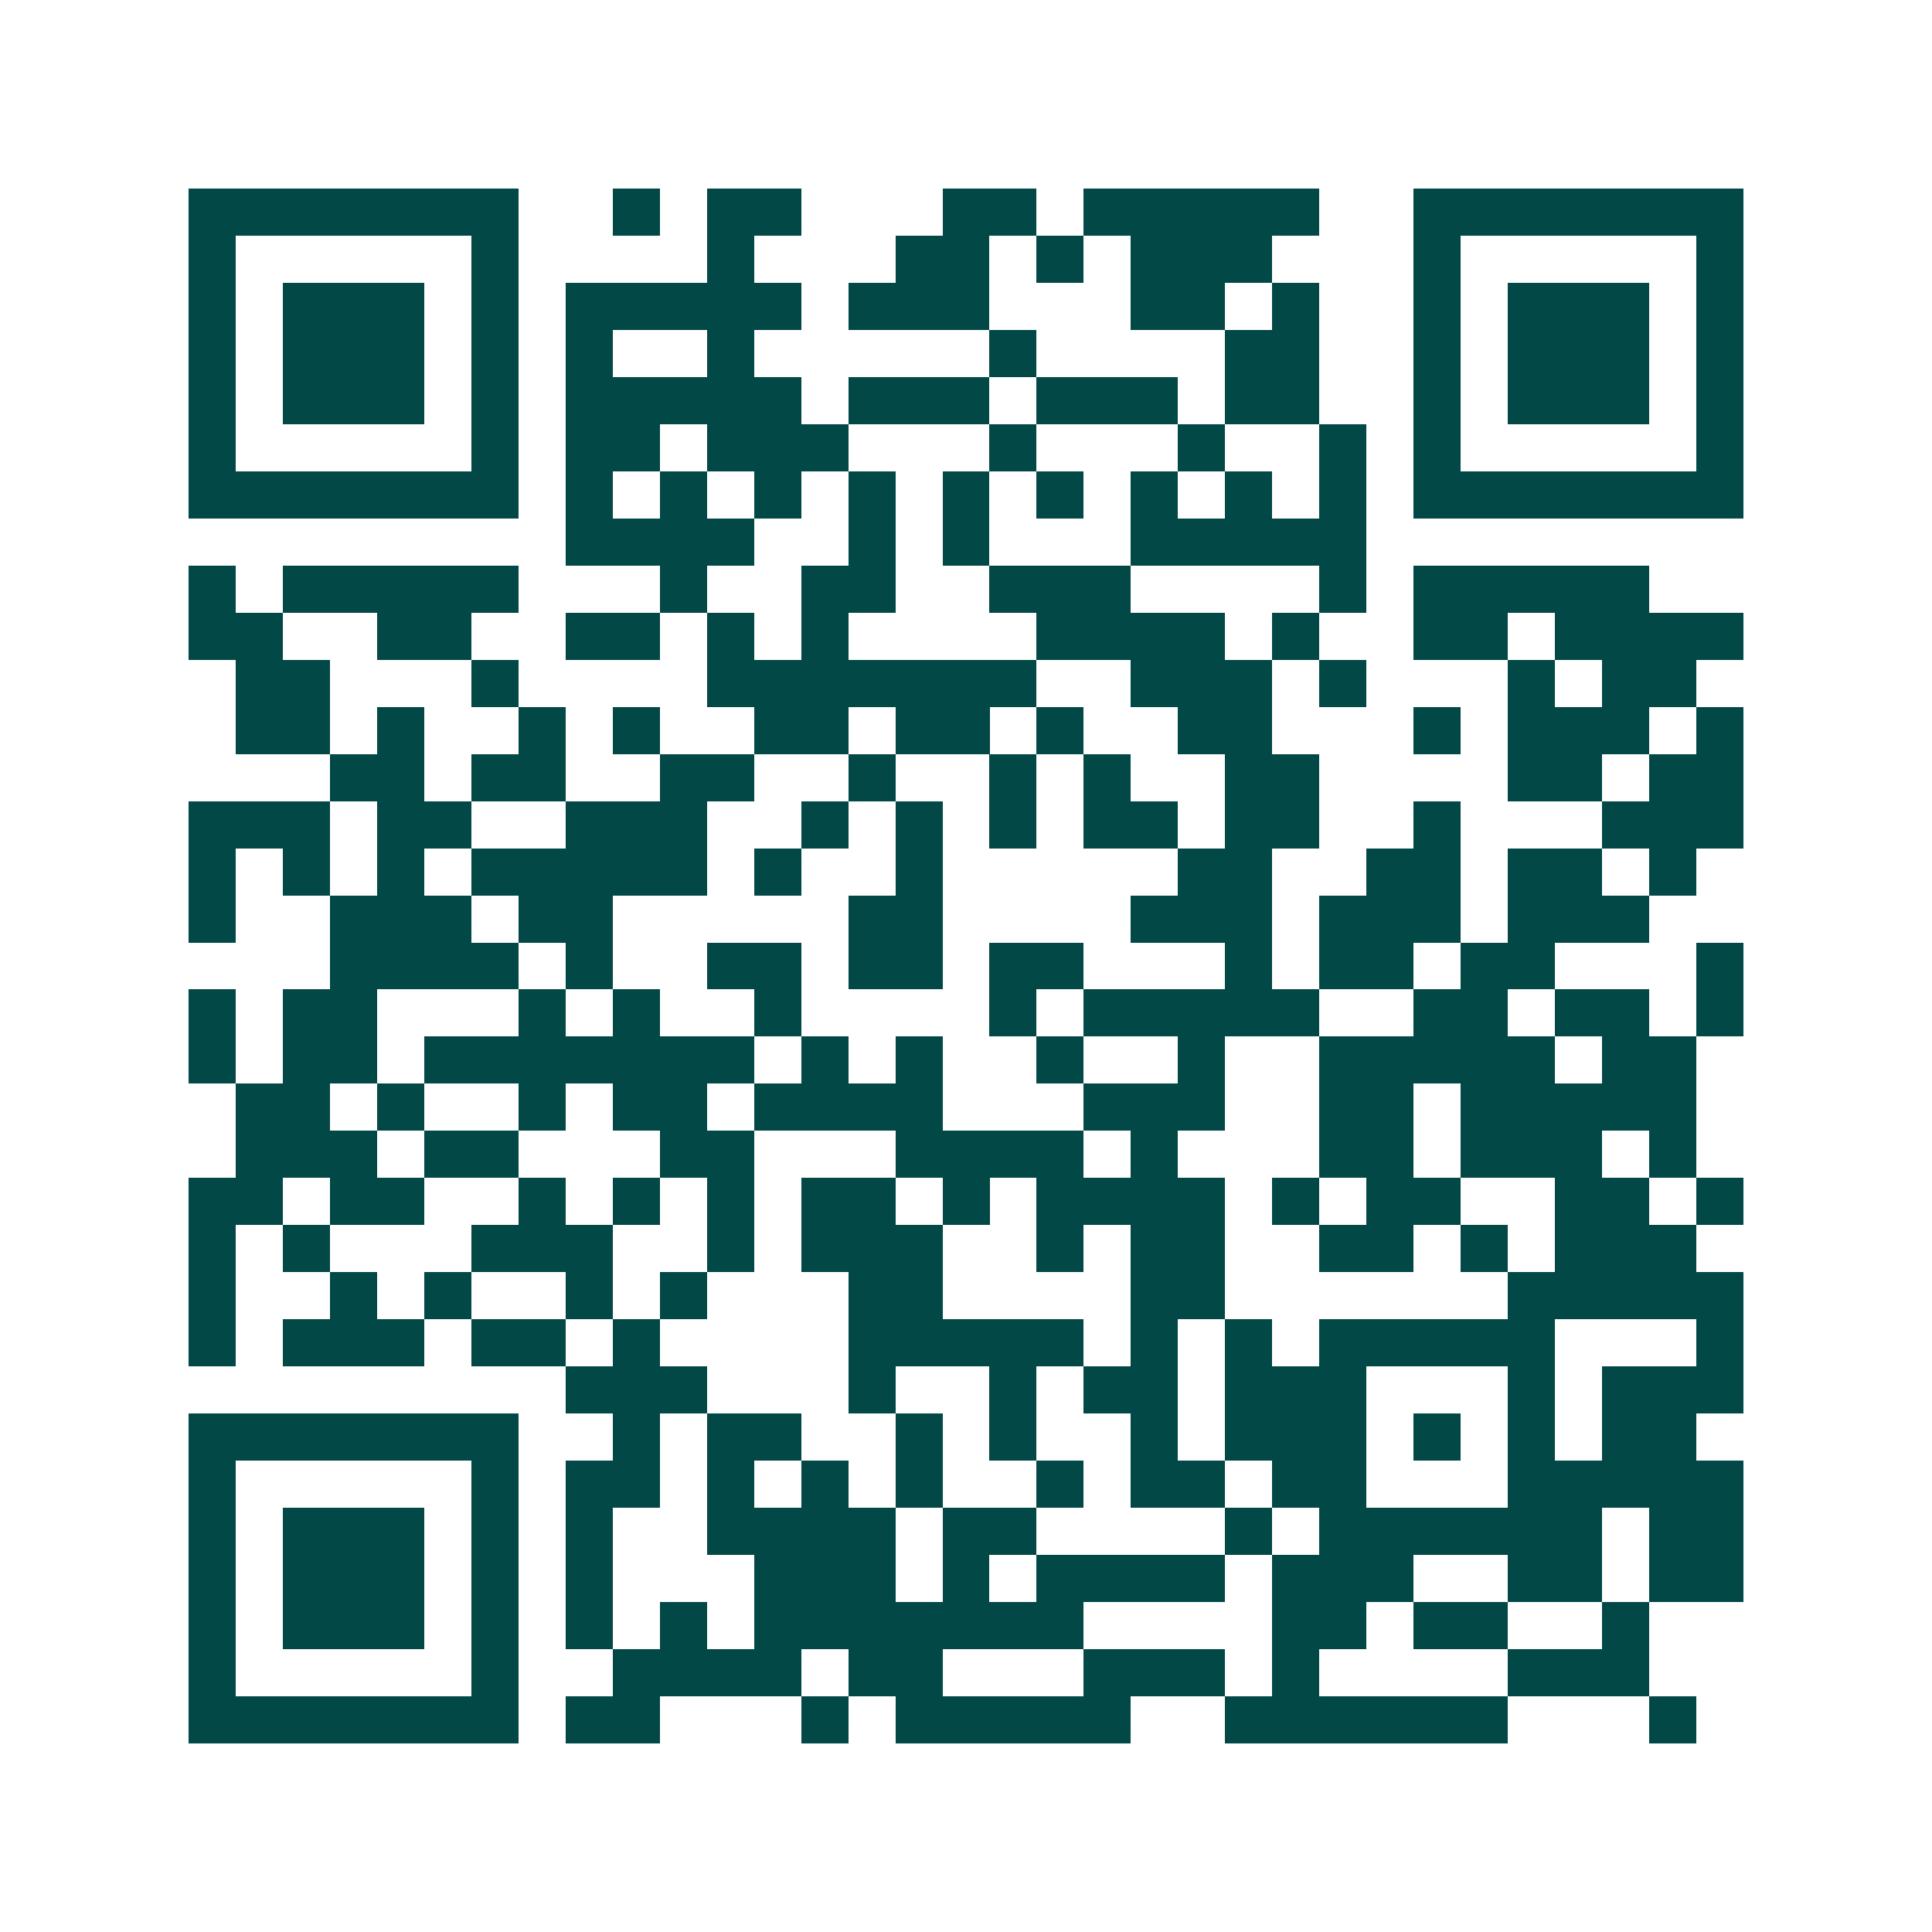 <svg xmlns="http://www.w3.org/2000/svg" width="200" height="200" viewBox="0 0 41 41" shape-rendering="crispEdges"><path fill="#ffffff" d="M0 0h41v41H0z"/><path stroke="#014847" d="M4 4.5h7m2 0h1m1 0h2m3 0h2m1 0h5m2 0h7M4 5.5h1m5 0h1m4 0h1m3 0h2m1 0h1m1 0h3m3 0h1m5 0h1M4 6.5h1m1 0h3m1 0h1m1 0h5m1 0h3m3 0h2m1 0h1m2 0h1m1 0h3m1 0h1M4 7.5h1m1 0h3m1 0h1m1 0h1m2 0h1m5 0h1m4 0h2m2 0h1m1 0h3m1 0h1M4 8.5h1m1 0h3m1 0h1m1 0h5m1 0h3m1 0h3m1 0h2m2 0h1m1 0h3m1 0h1M4 9.5h1m5 0h1m1 0h2m1 0h3m3 0h1m3 0h1m2 0h1m1 0h1m5 0h1M4 10.5h7m1 0h1m1 0h1m1 0h1m1 0h1m1 0h1m1 0h1m1 0h1m1 0h1m1 0h1m1 0h7M12 11.5h4m2 0h1m1 0h1m3 0h5M4 12.5h1m1 0h5m3 0h1m2 0h2m2 0h3m4 0h1m1 0h5M4 13.5h2m2 0h2m2 0h2m1 0h1m1 0h1m4 0h4m1 0h1m2 0h2m1 0h4M5 14.5h2m3 0h1m4 0h7m2 0h3m1 0h1m3 0h1m1 0h2M5 15.5h2m1 0h1m2 0h1m1 0h1m2 0h2m1 0h2m1 0h1m2 0h2m3 0h1m1 0h3m1 0h1M7 16.5h2m1 0h2m2 0h2m2 0h1m2 0h1m1 0h1m2 0h2m4 0h2m1 0h2M4 17.5h3m1 0h2m2 0h3m2 0h1m1 0h1m1 0h1m1 0h2m1 0h2m2 0h1m3 0h3M4 18.5h1m1 0h1m1 0h1m1 0h5m1 0h1m2 0h1m5 0h2m2 0h2m1 0h2m1 0h1M4 19.5h1m2 0h3m1 0h2m5 0h2m4 0h3m1 0h3m1 0h3M7 20.5h4m1 0h1m2 0h2m1 0h2m1 0h2m3 0h1m1 0h2m1 0h2m3 0h1M4 21.5h1m1 0h2m3 0h1m1 0h1m2 0h1m4 0h1m1 0h5m2 0h2m1 0h2m1 0h1M4 22.5h1m1 0h2m1 0h7m1 0h1m1 0h1m2 0h1m2 0h1m2 0h5m1 0h2M5 23.5h2m1 0h1m2 0h1m1 0h2m1 0h4m3 0h3m2 0h2m1 0h5M5 24.5h3m1 0h2m3 0h2m3 0h4m1 0h1m3 0h2m1 0h3m1 0h1M4 25.5h2m1 0h2m2 0h1m1 0h1m1 0h1m1 0h2m1 0h1m1 0h4m1 0h1m1 0h2m2 0h2m1 0h1M4 26.5h1m1 0h1m3 0h3m2 0h1m1 0h3m2 0h1m1 0h2m2 0h2m1 0h1m1 0h3M4 27.5h1m2 0h1m1 0h1m2 0h1m1 0h1m3 0h2m4 0h2m6 0h5M4 28.5h1m1 0h3m1 0h2m1 0h1m4 0h5m1 0h1m1 0h1m1 0h5m3 0h1M12 29.5h3m3 0h1m2 0h1m1 0h2m1 0h3m3 0h1m1 0h3M4 30.5h7m2 0h1m1 0h2m2 0h1m1 0h1m2 0h1m1 0h3m1 0h1m1 0h1m1 0h2M4 31.5h1m5 0h1m1 0h2m1 0h1m1 0h1m1 0h1m2 0h1m1 0h2m1 0h2m3 0h5M4 32.5h1m1 0h3m1 0h1m1 0h1m2 0h4m1 0h2m4 0h1m1 0h6m1 0h2M4 33.5h1m1 0h3m1 0h1m1 0h1m3 0h3m1 0h1m1 0h4m1 0h3m2 0h2m1 0h2M4 34.5h1m1 0h3m1 0h1m1 0h1m1 0h1m1 0h7m4 0h2m1 0h2m2 0h1M4 35.5h1m5 0h1m2 0h4m1 0h2m3 0h3m1 0h1m4 0h3M4 36.5h7m1 0h2m3 0h1m1 0h5m2 0h6m3 0h1"/></svg>
